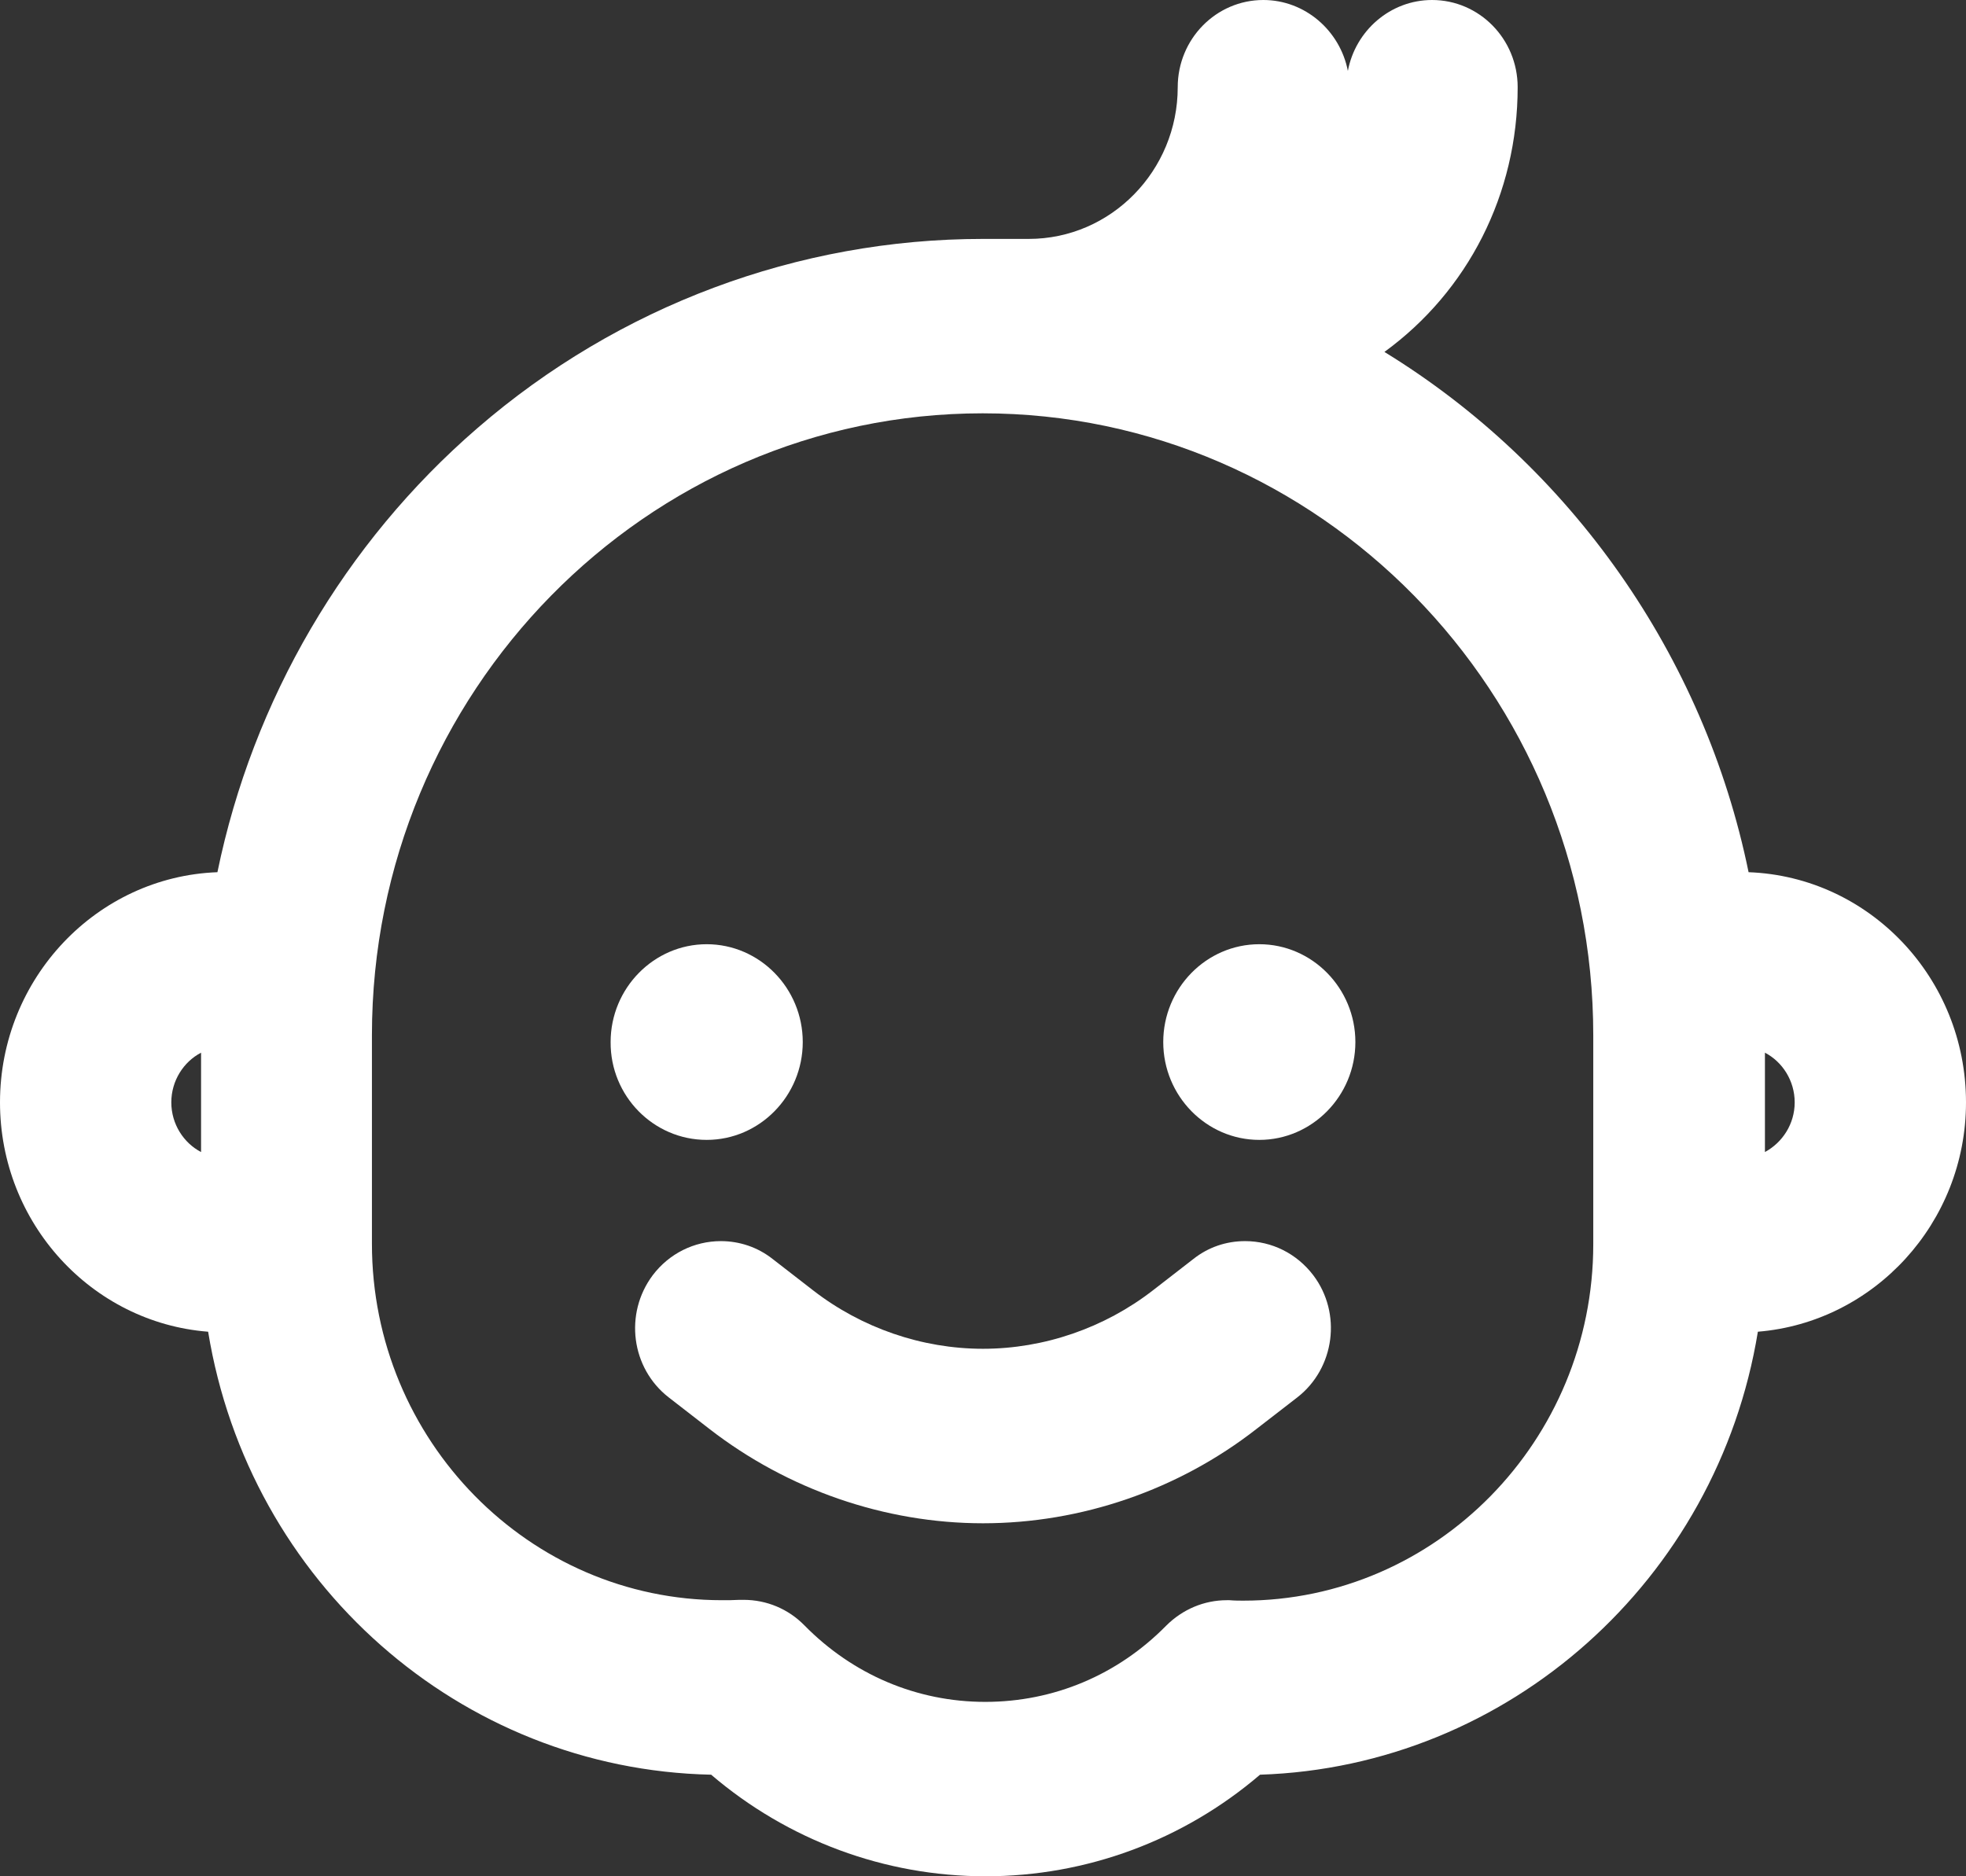 <svg width="22" height="21" viewBox="0 0 22 21" fill="none" xmlns="http://www.w3.org/2000/svg">
<rect x="0" y="0" width="22" height="21" fill="#333333" stroke="none"/>
<path d="M19.567 9.762C19.071 7.338 17.575 5.216 15.492 3.939C16.425 3.26 16.983 2.173 16.983 0.976C16.983 0.437 16.554 0 16.025 0C15.558 0 15.167 0.344 15.083 0.794C14.996 0.344 14.604 0 14.137 0C13.608 0 13.179 0.437 13.179 0.976C13.179 1.91 12.433 2.674 11.512 2.674H11C8.929 2.674 6.921 3.425 5.342 4.792C3.854 6.078 2.829 7.835 2.433 9.762C1.083 9.812 0 10.95 0 12.338C0 13.692 1.029 14.804 2.329 14.905C2.788 17.711 5.146 19.803 7.958 19.863C8.817 20.597 9.9 21 11.029 21C12.158 21 13.242 20.597 14.1 19.863C16.879 19.773 19.217 17.685 19.671 14.905C20.971 14.799 22 13.687 22 12.338C22 10.946 20.917 9.812 19.567 9.762ZM20.083 12.338C20.083 12.58 19.946 12.788 19.75 12.894V11.782C19.946 11.884 20.083 12.096 20.083 12.338ZM13.729 17.91C13.475 17.91 13.233 18.012 13.05 18.195C12.508 18.746 11.792 19.048 11.025 19.048C10.258 19.048 9.542 18.742 9 18.19C8.821 18.008 8.579 17.906 8.321 17.906C8.304 17.906 8.287 17.906 8.275 17.906C8.208 17.91 8.146 17.91 8.079 17.91C5.921 17.91 4.162 16.119 4.162 13.921V11.586C4.162 7.75 7.229 4.626 10.996 4.626C14.762 4.626 17.829 7.75 17.829 11.586V13.925C17.829 16.123 16.071 17.915 13.912 17.915C13.867 17.915 13.817 17.915 13.758 17.91C13.754 17.91 13.742 17.91 13.729 17.91ZM2.25 11.782V12.894C2.054 12.792 1.917 12.58 1.917 12.338C1.917 12.096 2.054 11.884 2.25 11.782Z" fill="white"/>
<path d="M14.517 15.64C14.938 15.313 15.017 14.697 14.696 14.273C14.512 14.031 14.233 13.891 13.933 13.891C13.721 13.891 13.521 13.959 13.354 14.091L12.9 14.443C12.358 14.863 11.683 15.096 11 15.096C10.317 15.096 9.642 14.863 9.1 14.443L8.646 14.091C8.479 13.959 8.275 13.891 8.067 13.891C7.767 13.891 7.487 14.031 7.304 14.273C6.983 14.702 7.062 15.313 7.483 15.64L7.937 15.992C8.812 16.671 9.9 17.049 11 17.049C12.1 17.049 13.188 16.675 14.062 15.992L14.517 15.64Z" fill="white"/>
<path d="M7.908 12.758C8.5 12.758 8.983 12.266 8.983 11.663C8.983 11.06 8.5 10.568 7.908 10.568C7.317 10.568 6.833 11.06 6.833 11.663C6.829 12.266 7.312 12.758 7.908 12.758Z" fill="white"/>
<path d="M14.092 12.758C14.683 12.758 15.167 12.266 15.167 11.663C15.167 11.06 14.683 10.568 14.092 10.568C13.5 10.568 13.017 11.06 13.017 11.663C13.017 12.266 13.5 12.758 14.092 12.758Z" fill="white"/>
</svg>

